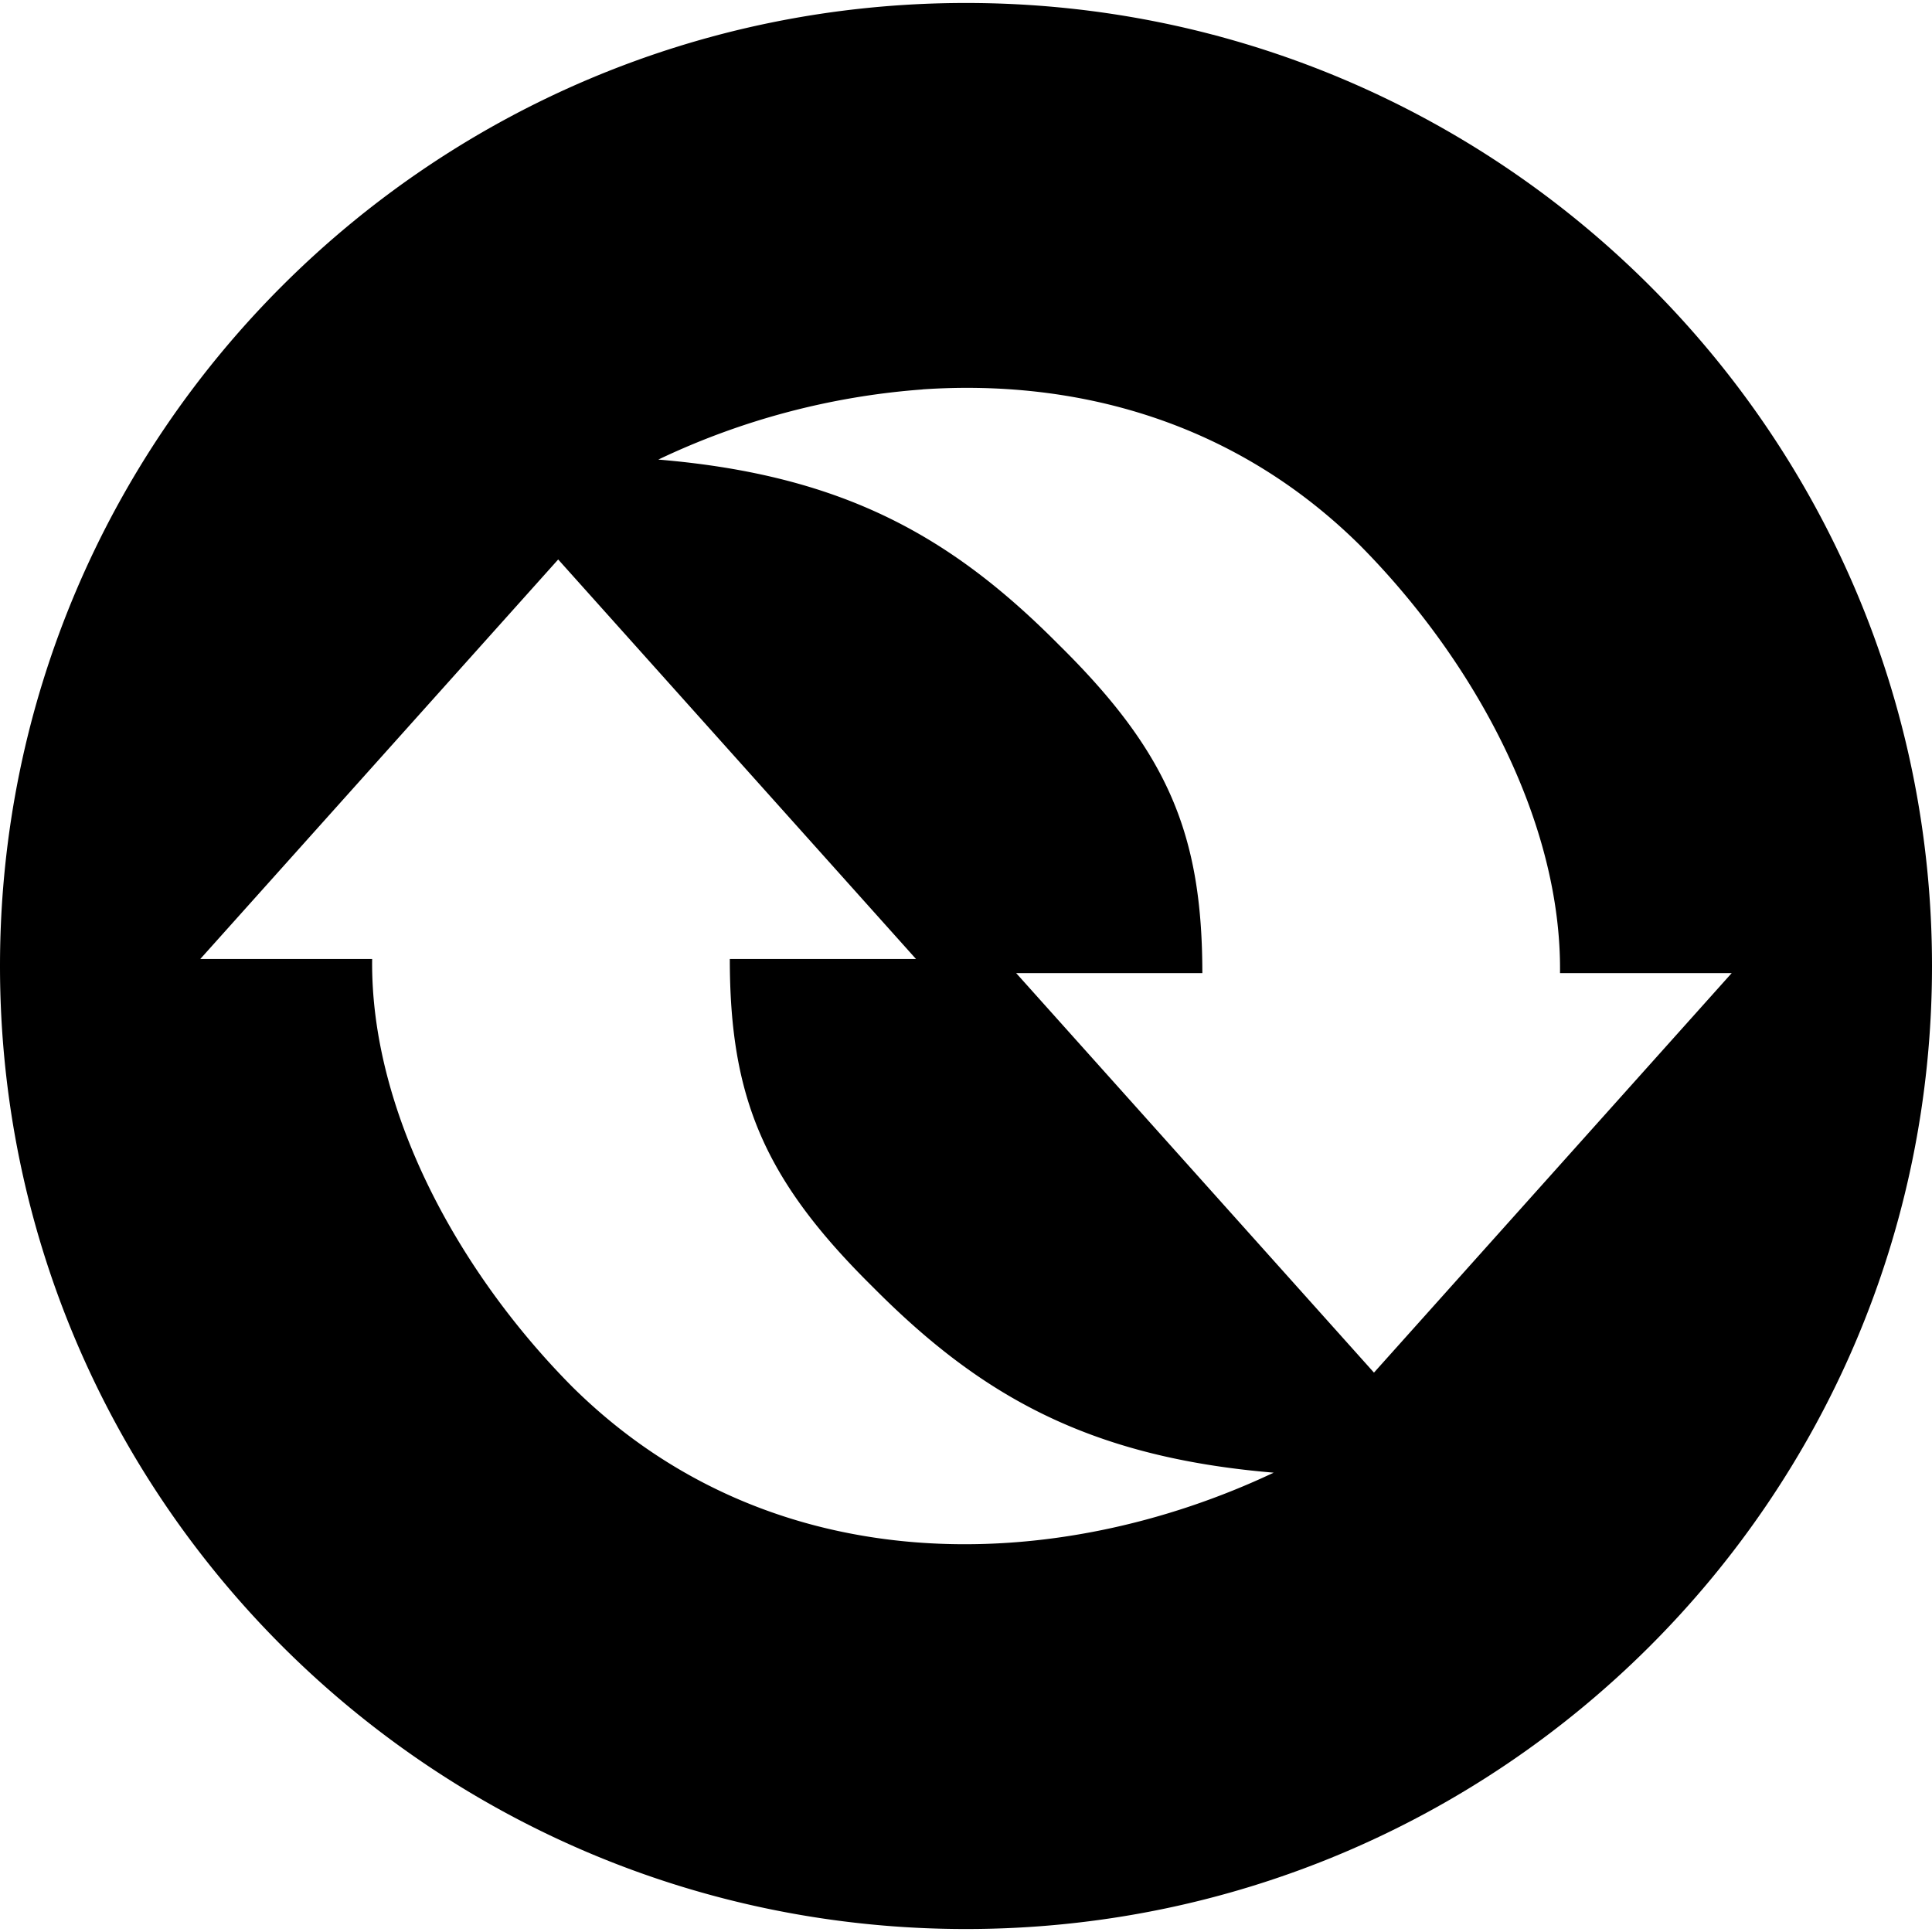 <?xml version="1.0" encoding="utf-8"?>
<!-- Generator: www.svgicons.com -->
<svg xmlns="http://www.w3.org/2000/svg" width="800" height="800" viewBox="0 0 24 24">
<path fill="currentColor" d="M12 .037C5.373.037 0 5.394 0 12s5.373 11.963 12 11.963c6.628 0 12-5.357 12-11.963S18.627.037 12 .037m-.541 4.8c1.91-.13 3.876.395 5.432 1.934c1.426 1.437 2.51 3.44 2.488 5.317h2.133l-4.444 4.963l-4.445-4.963h2.313c-.001-1.724-.427-2.742-1.78-4.076c-1.325-1.336-2.667-2.11-4.978-2.303a9.2 9.2 0 0 1 3.281-.871zM6.934 6.95l4.445 4.963H9.066c0 1.724.426 2.742 1.778 4.076c1.326 1.336 2.667 2.112 4.978 2.305c-2.684 1.268-6.22 1.398-8.71-1.064c-1.427-1.437-2.512-3.44-2.489-5.317H2.488z"/>
</svg>